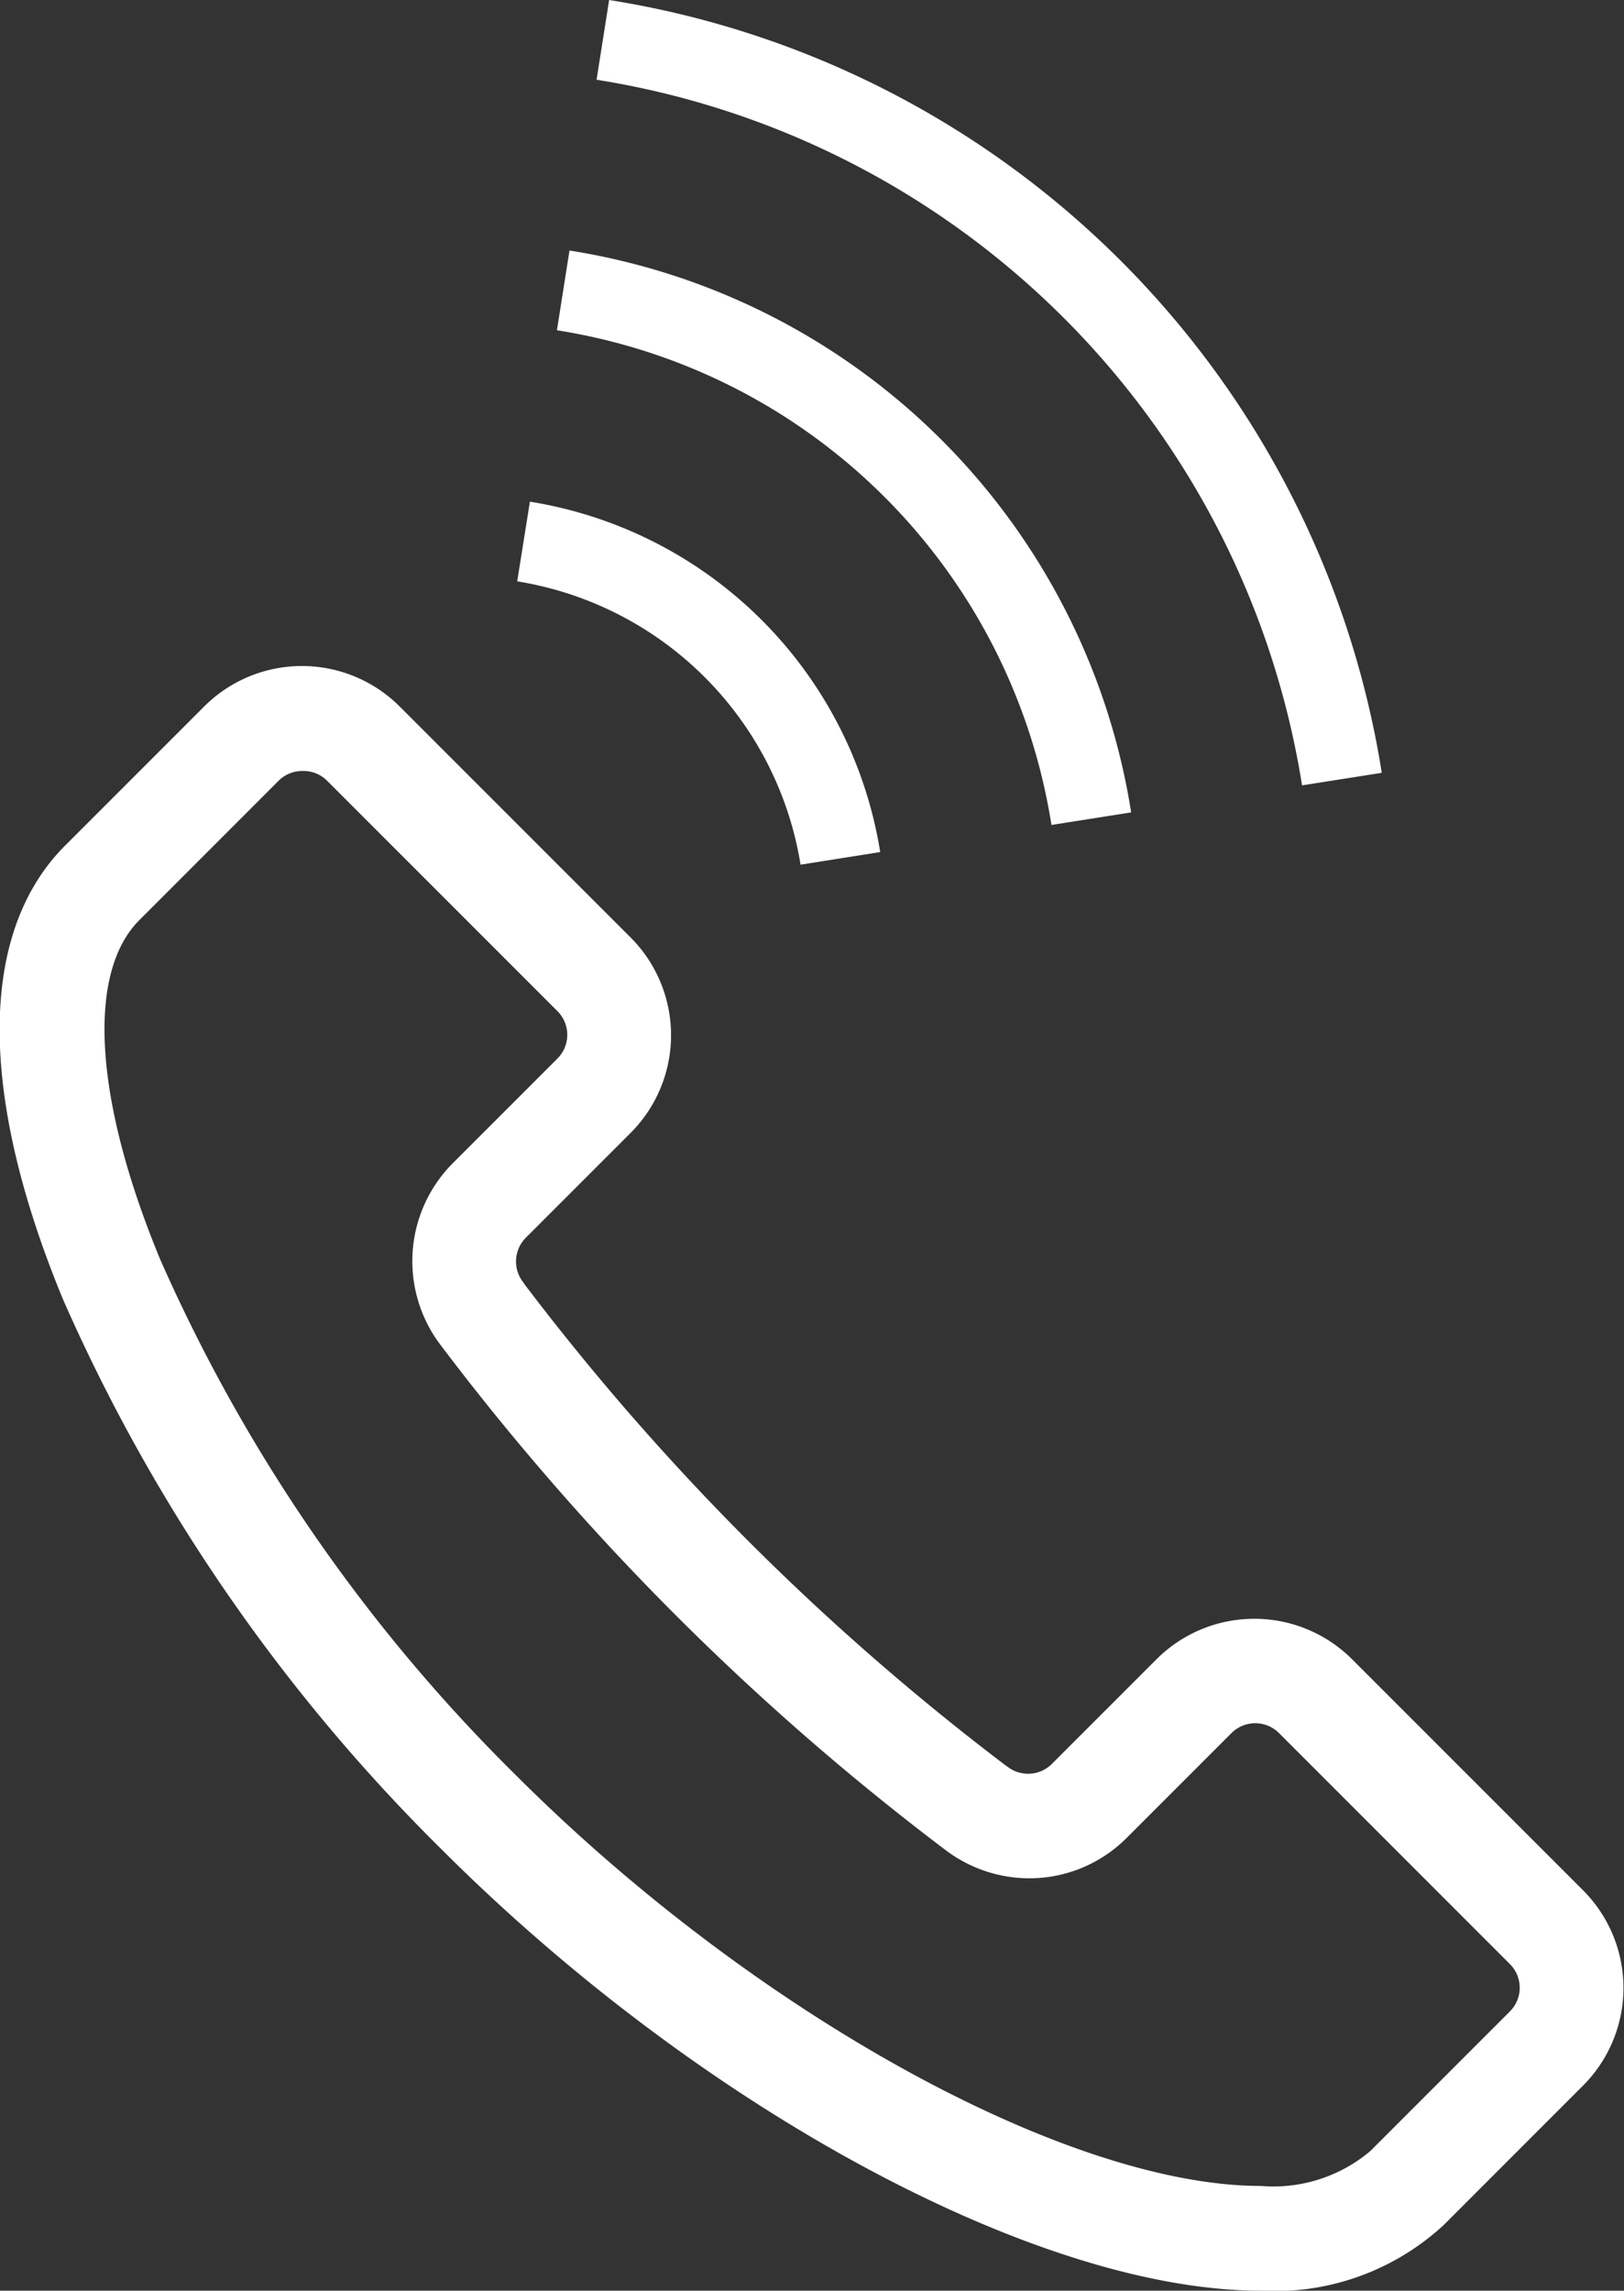<svg xmlns="http://www.w3.org/2000/svg" width="23.264" height="32.807" viewBox="0 0 23.264 32.807"><rect x="0" y="0" width="23.264" height="32.807" fill="#333333" stroke="none"/><g transform="translate(-81.442)"><path d="M99.5,186.893h0c-3.186,0-8.013-2.6-11.738-6.326a25.5,25.5,0,0,1-5.416-7.868c-1.221-2.951-1.212-5.258.026-6.5l1.987-1.987.008-.008a1.981,1.981,0,0,1,2.8,0l3.308,3.308a1.98,1.98,0,0,1,0,2.8l-1.5,1.5a.483.483,0,0,0-.041.635l.033.047a35.753,35.753,0,0,0,6.862,6.862l.046.033a.482.482,0,0,0,.635-.04l1.5-1.5a1.982,1.982,0,0,1,2.8,0l3.308,3.308a1.979,1.979,0,0,1,0,2.8l-1.994,1.995A3.567,3.567,0,0,1,99.5,186.893ZM85.773,165.128a.479.479,0,0,0-.341.141l-.007.007-1.987,1.988c-.759.759-.647,2.576.3,4.862a23.949,23.949,0,0,0,5.091,7.381c3.411,3.411,7.9,5.886,10.677,5.886a2.15,2.15,0,0,0,1.566-.5l2-2a.479.479,0,0,0,0-.677l-3.308-3.309a.482.482,0,0,0-.681,0l-1.5,1.5a1.969,1.969,0,0,1-1.4.58,1.991,1.991,0,0,1-1.19-.4,37.094,37.094,0,0,1-7.249-7.25,1.986,1.986,0,0,1,.183-2.59l1.5-1.5a.48.48,0,0,0,0-.68l-3.308-3.308A.477.477,0,0,0,85.773,165.128Z" transform="translate(0 -154.086)" fill="#fff"/><path d="M216.814,11.248l1.142-.18A13.32,13.32,0,0,0,206.888,0l-.18,1.142a12.164,12.164,0,0,1,10.106,10.106Z" transform="translate(-116.72)" fill="#fff"/><path d="M204.734,65.548l1.142-.18a9.669,9.669,0,0,0-8.046-8.047l-.18,1.142a8.512,8.512,0,0,1,7.084,7.084Z" transform="translate(-108.23 -53.733)" fill="#fff"/><path d="M192.611,119.956l1.141-.181a6.052,6.052,0,0,0-5.018-5.018l-.182,1.141a4.9,4.9,0,0,1,4.059,4.058Z" transform="translate(-99.701 -107.572)" fill="#fff"/></g></svg>